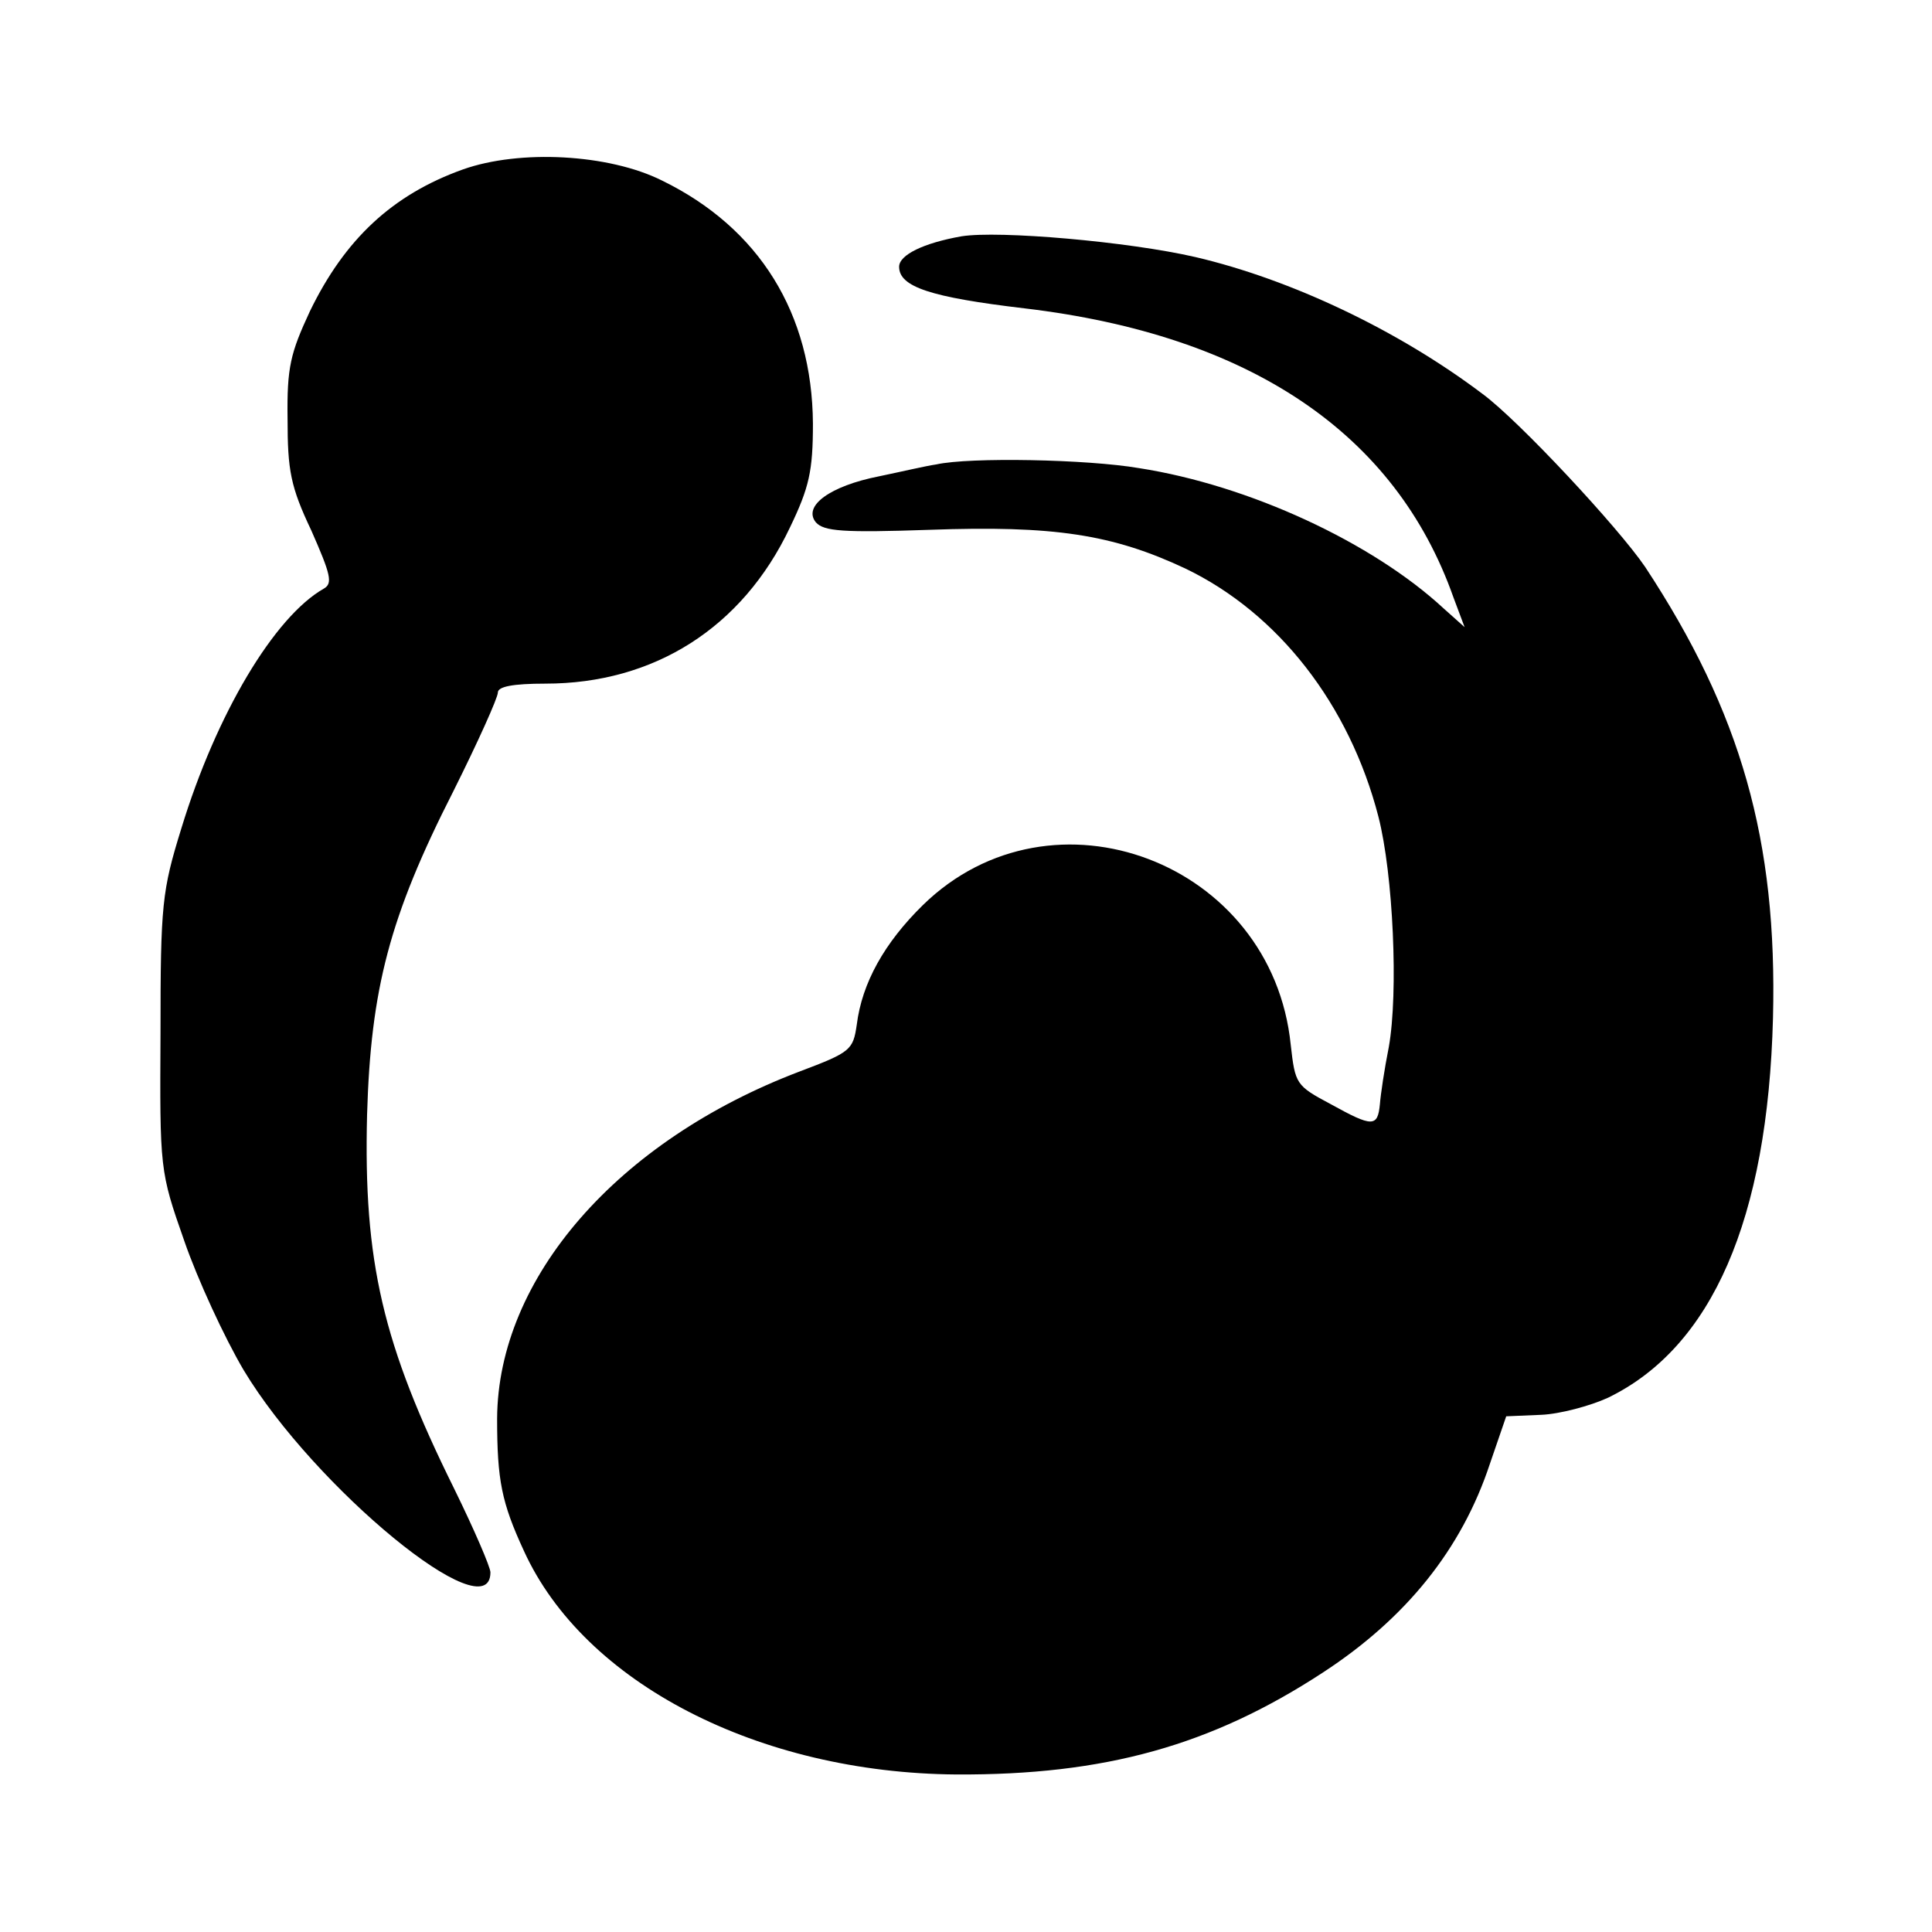 <?xml version="1.0" standalone="no"?>
<!DOCTYPE svg PUBLIC "-//W3C//DTD SVG 20010904//EN"
 "http://www.w3.org/TR/2001/REC-SVG-20010904/DTD/svg10.dtd">
<svg version="1.0" xmlns="http://www.w3.org/2000/svg"
 width="260pt" height="260pt" viewBox="0 0 260 260"
 preserveAspectRatio="xMidYMid meet">
<g transform="translate(0,260) scale(0.1,-0.1)"
fill="#000000" stroke="none">
<path d="M623 2372 c-95 -34 -159 -94 -206 -191 -26 -56 -31 -75 -30 -145 0
-69 4 -91 32 -150 26 -59 29 -71 17 -78 -67 -38 -145 -169 -192 -323 -26 -84
-28 -102 -28 -275 -1 -184 -1 -186 32 -280 18 -52 54 -130 80 -174 95 -158
332 -353 332 -272 0 7 -22 58 -49 113 -96 194 -122 305 -117 503 5 169 30 266
116 435 33 66 60 126 60 133 0 8 20 12 64 12 146 0 265 75 329 210 26 54 31
76 31 140 -1 148 -72 263 -203 327 -72 36 -192 42 -268 15z"/>
<path d="M1294 2282 c-51 -9 -84 -25 -84 -41 0 -27 42 -41 169 -56 303 -36
499 -168 577 -389 l15 -40 -28 25 c-96 89 -262 166 -410 189 -70 12 -228 15
-273 5 -14 -2 -48 -10 -77 -16 -66 -13 -103 -40 -85 -62 11 -12 36 -14 153
-10 167 6 246 -6 344 -52 125 -60 221 -183 260 -334 20 -78 27 -237 14 -310
-6 -30 -11 -64 -12 -77 -3 -31 -10 -31 -66 0 -47 25 -48 27 -54 80 -25 246
-321 358 -495 188 -52 -51 -82 -105 -89 -161 -5 -34 -8 -37 -77 -63 -245 -93
-406 -278 -407 -467 0 -83 6 -113 36 -178 81 -178 316 -299 582 -301 200 -1
343 39 493 137 112 73 187 166 225 281 l22 64 47 2 c25 1 66 12 90 23 140 68
215 240 222 511 6 239 -43 411 -172 607 -36 53 -170 197 -219 233 -114 86
-258 154 -386 184 -91 21 -265 36 -315 28z"/>
</g>
</svg>
